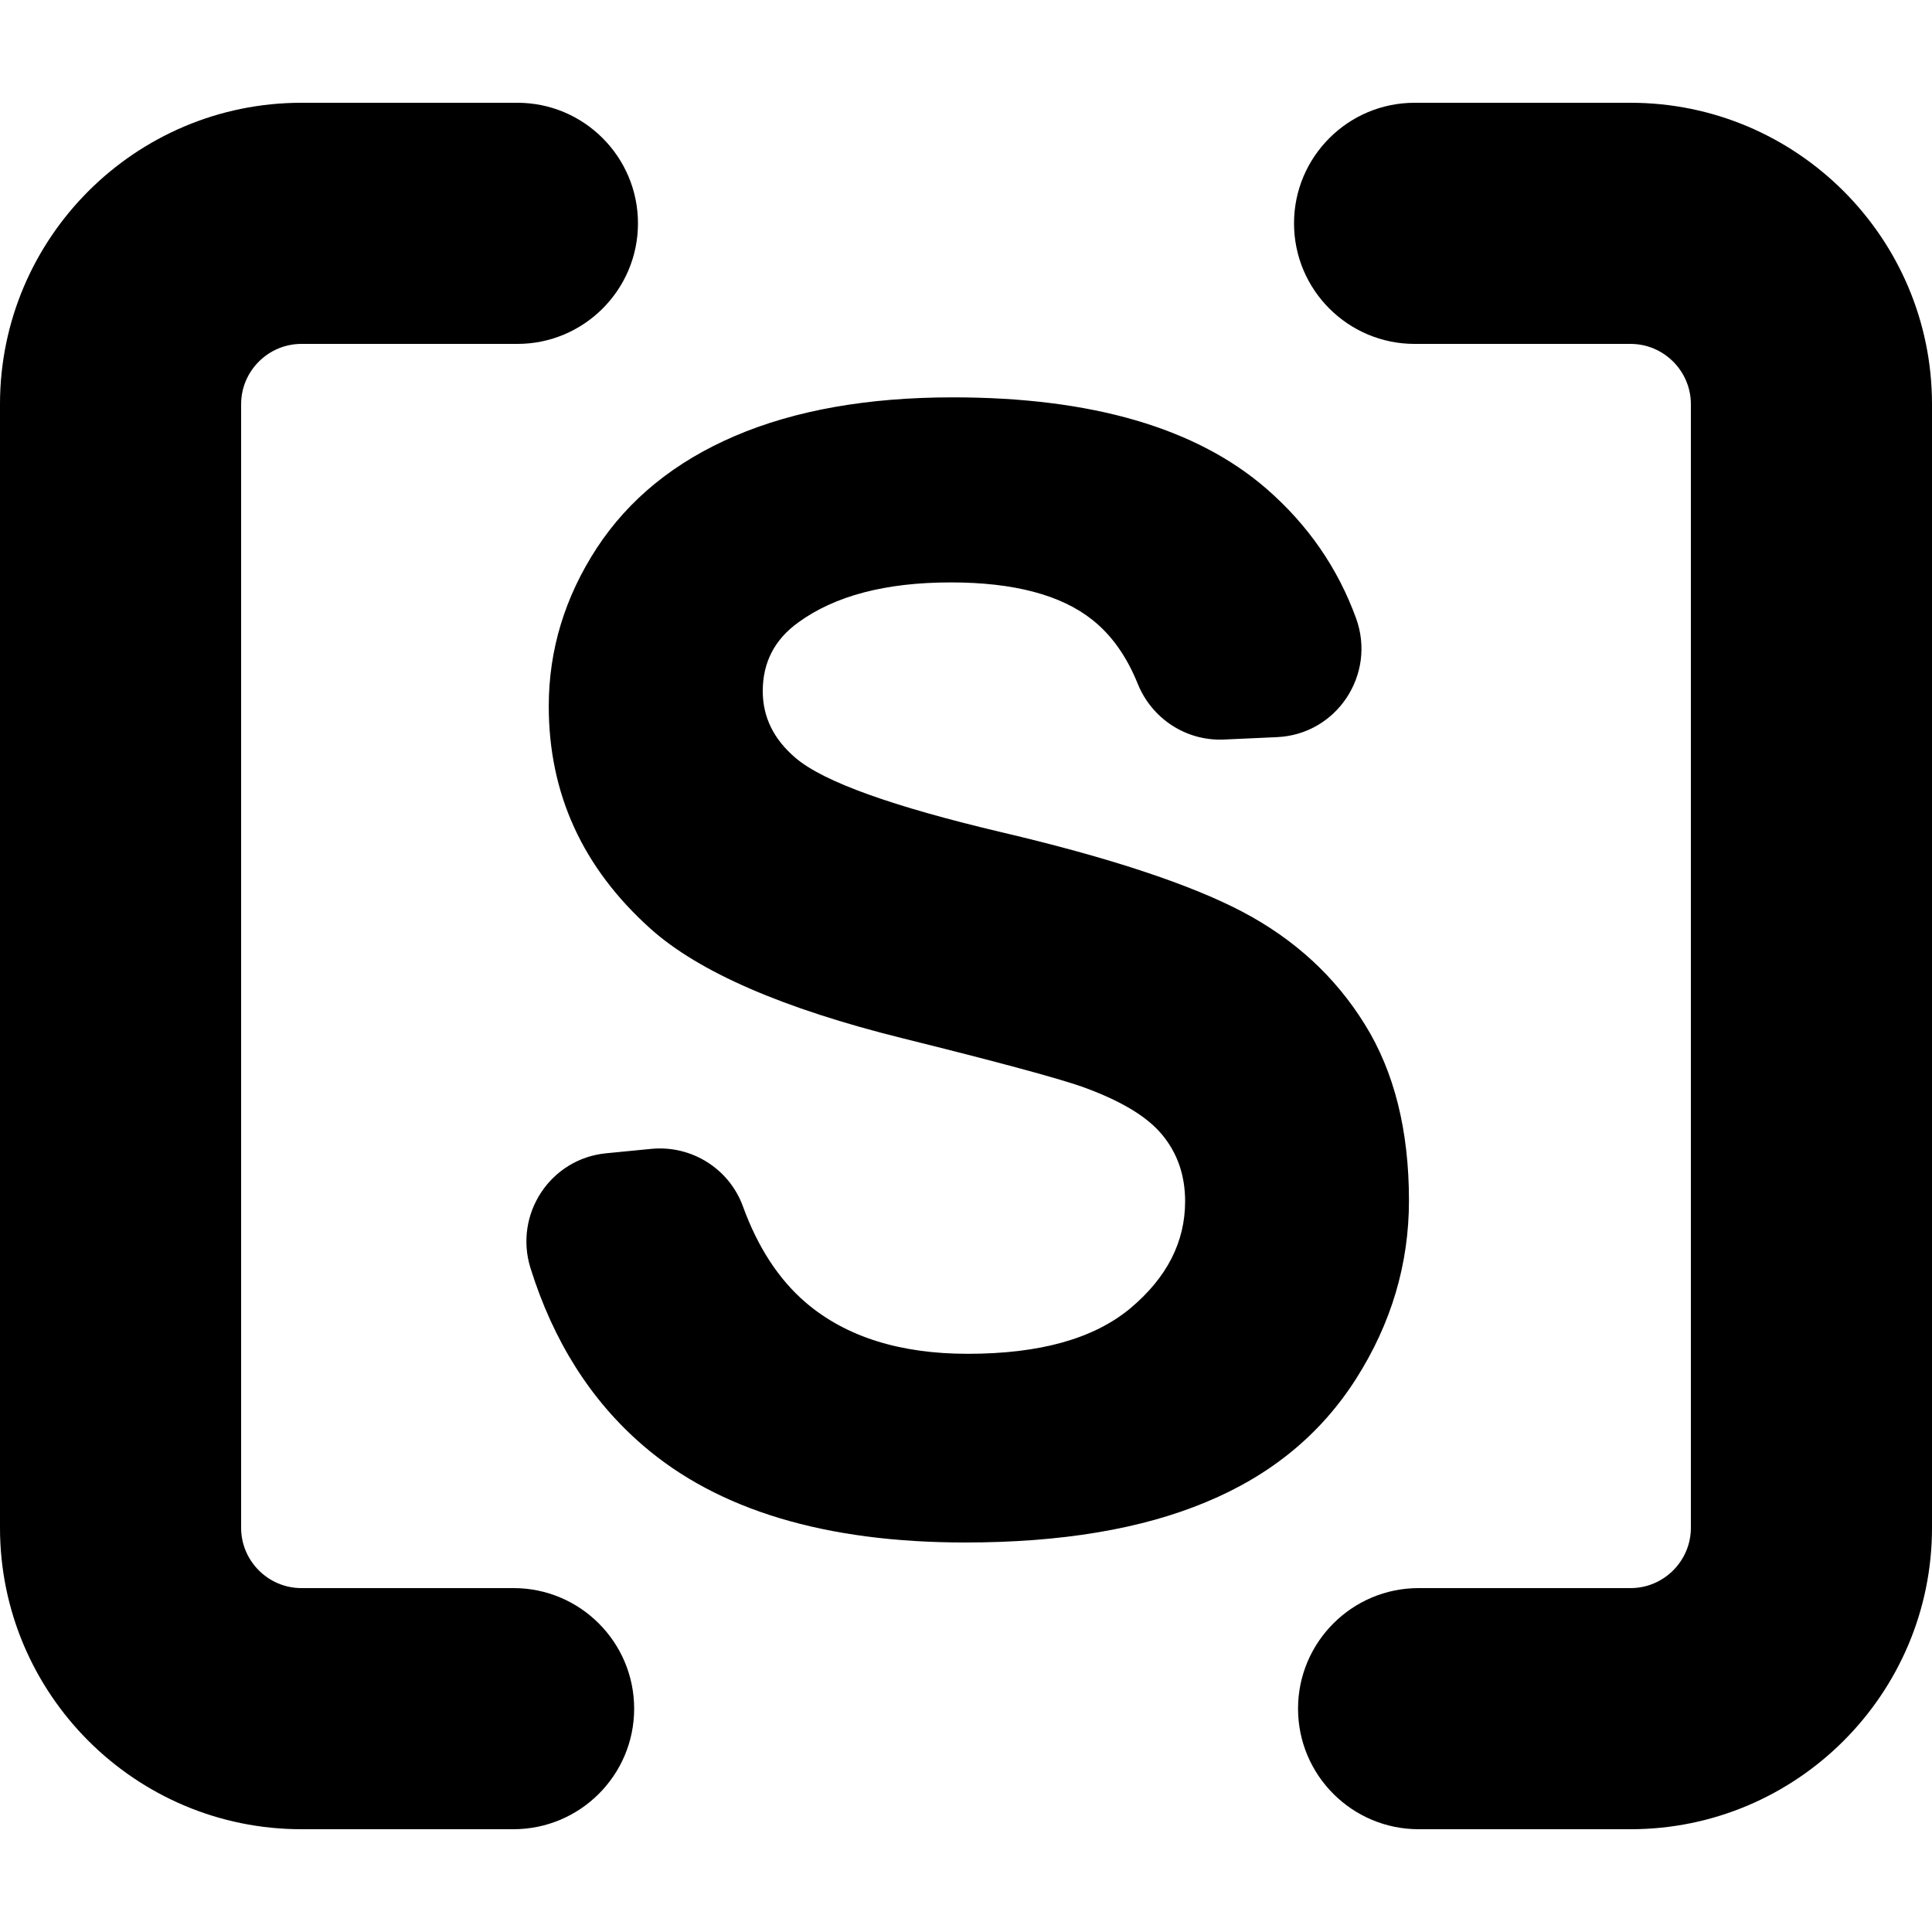 <svg
  fill="#000000"
  version="1.1"
  id="Capa_1"
  xmlns="http://www.w3.org/2000/svg"
  width="800px"
  height="800px"
  viewBox="0 0 961.5 961.5"
  xml:space="preserve"
>
  <g>
    <path
      d="M315.6,850.35c0-33.1-26.899-60-60-60H150c-16.5,0-30-13.5-30-30v-559.2c0-16.5,13.5-30,30-30h107.5c33.1,0,60-26.9,60-60
      c0-33.1-26.9-60-60-60H150c-82.7,0-150,67.3-150,150v559.2c0,82.7,67.3,150,150,150h105.5C288.7,910.35,315.6,883.45,315.6,850.35z"
    />
    <path
      d="M706,910.35h105.5c82.7,0,150-67.3,150-150v-559.2c0-82.7-67.3-150-150-150H704c-33.101,0-60,26.9-60,60
      c0,33.1,26.899,60,60,60h107.5c16.5,0,30,13.5,30,30v559.2c0,16.5-13.5,30-30,30H706c-33.101,0-60,26.9-60,60
      S672.899,910.35,706,910.35z"
    />
    <path
      d="M674.899,686.15c17.5-27.5,26.301-57.1,26.301-88.7c0-34.8-7.301-64.1-22-87.699c-14.7-23.7-34.9-42.301-60.9-56
      c-25.9-13.601-65.9-26.9-120-39.601c-54.1-12.8-88.2-25-102.2-36.8c-11-9.3-16.5-20.4-16.5-33.4c0-14.3,5.9-25.7,17.7-34.2
      c18.3-13.3,43.6-19.9,75.9-19.9c31.3,0,54.8,6.2,70.399,18.6c9.601,7.6,17.101,18.2,22.601,31.8c7,17.4,24.1,28.6,42.8,27.8
      l26.5-1.2c29.7-1.3,49.5-31.1,39.399-59.1c-9.1-25-23.899-46.5-44.6-64.5c-34.9-30.3-87-45.5-156.1-45.5
      c-42.301,0-78.5,6.4-108.4,19.2c-29.9,12.8-52.8,31.4-68.8,55.8c-15.9,24.4-23.9,50.7-23.9,78.7c0,43.6,16.9,80.5,50.7,110.8
      c24,21.5,65.9,39.699,125.5,54.5c46.3,11.5,76,19.5,89,24c19,6.8,32.4,14.699,40,23.899c7.6,9.101,11.5,20.2,11.5,33.2
      c0,20.3-9.1,38-27.2,53.2c-18.2,15.2-45.1,22.7-81,22.7c-33.8,0-60.7-8.5-80.6-25.5c-13.4-11.5-23.8-27.4-31.2-47.7
      c-6.8-18.9-25.6-30.7-45.6-28.8l-22.5,2.199c-27.9,2.7-46,30.4-37.7,57.101c11.4,36.5,30.1,66,56,88.3
      c37.3,32.2,90.8,48.3,160.399,48.3c47.801,0,87.801-6.7,119.801-20.1C632.6,734.15,657.399,713.65,674.899,686.15z"
    />
  </g>
</svg>
